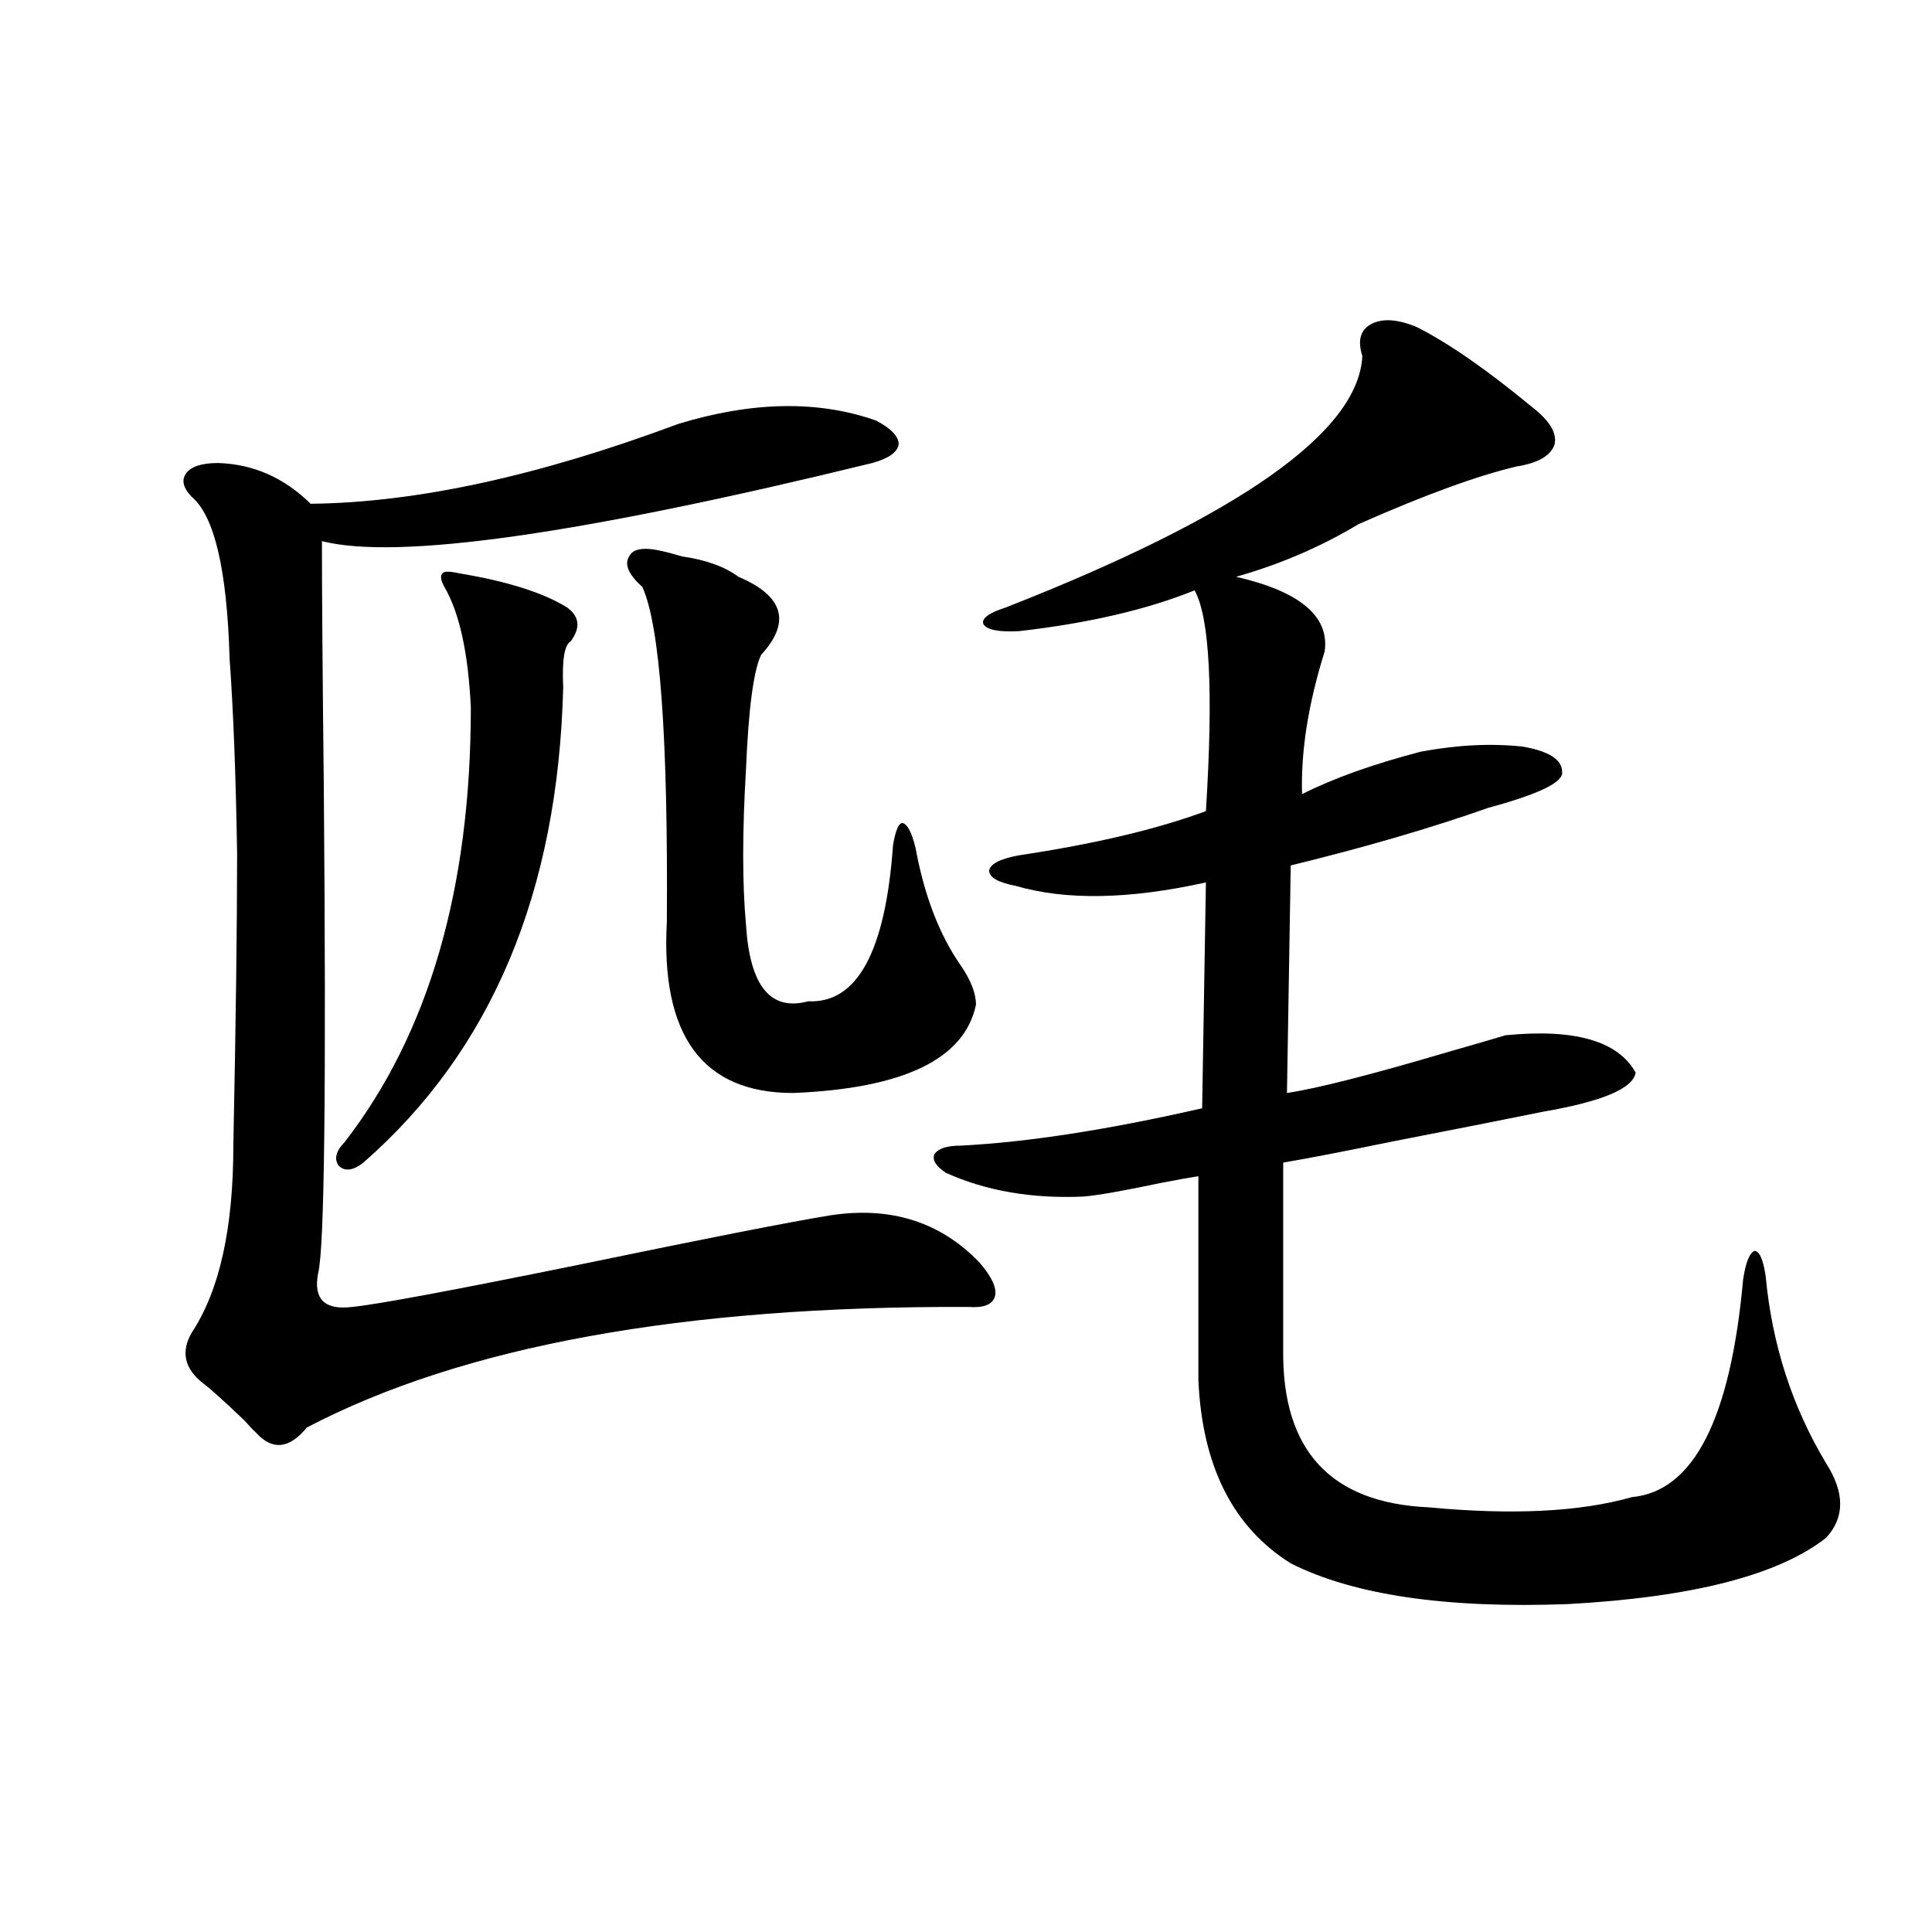 <?xml version="1.0" encoding="utf-8"?>
<!-- Generator: Adobe Illustrator 16.0.0, SVG Export Plug-In . SVG Version: 6.00 Build 0)  -->
<!DOCTYPE svg PUBLIC "-//W3C//DTD SVG 1.1//EN" "http://www.w3.org/Graphics/SVG/1.1/DTD/svg11.dtd">
<svg version="1.1" id="图层_1" xmlns="http://www.w3.org/2000/svg" xmlns:xlink="http://www.w3.org/1999/xlink" x="0px" y="0px"
	 width="1000px" height="1000px" viewBox="0 0 1000 1000" enable-background="new 0 0 1000 1000" xml:space="preserve">
<path d="M351.016,219.438c38.368-11.714,72.514-12.305,102.437-1.758c7.805,4.106,11.707,8.213,11.707,12.305
	c-0.655,4.106-5.213,7.334-13.658,9.668c-150.896,36.914-245.848,50.4-284.871,40.43c0,25.791,0.32,68.555,0.976,128.32
	c1.296,154.688,0.32,238.184-2.927,250.488c-2.606,13.486,3.247,19.336,17.561,17.578c12.348-1.167,51.706-8.486,118.046-21.973
	c65.029-13.472,108.29-21.973,129.753-25.488c31.219-4.683,56.904,3.516,77.071,24.609c6.494,7.622,9.101,13.486,7.805,17.578
	c-1.311,4.106-5.854,5.864-13.658,5.273c-147.648-0.576-261.792,20.215-342.431,62.402c-9.115,11.138-17.896,12.017-26.341,2.637
	c-1.311-1.167-3.262-3.213-5.854-6.152c-10.411-9.956-17.561-16.396-21.463-19.336c-9.756-7.607-11.707-16.396-5.854-26.367
	c14.299-21.67,21.463-53.901,21.463-96.68c1.296-63.857,1.951-114.258,1.951-151.172c-0.655-40.43-1.951-74.116-3.902-101.074
	c-1.311-45.703-7.805-73.525-19.512-83.496c-4.558-4.683-5.533-8.789-2.927-12.305c2.592-3.516,8.125-5.273,16.585-5.273
	c18.201,0.591,34.146,7.622,47.804,21.094C215.409,260.17,278.822,246.396,351.016,219.438z M237.848,296.781
	c24.71,4.106,43.246,9.971,55.608,17.578c6.494,4.697,7.149,10.547,1.951,17.578c-3.262,1.758-4.558,9.668-3.902,23.73
	c-2.606,106.06-37.072,188.086-103.412,246.094c-5.213,4.106-9.436,4.697-12.683,1.758c-2.606-3.516-1.631-7.607,2.927-12.305
	c43.566-56.25,65.364-131.245,65.364-225c-1.311-28.125-5.854-48.916-13.658-62.402c-1.951-3.516-2.286-5.85-0.976-7.031
	C229.708,295.614,232.635,295.614,237.848,296.781z M343.211,285.355c2.592,0.591,5.854,1.47,9.756,2.637
	c12.348,1.758,22.104,5.273,29.268,10.547c23.414,9.971,27.316,23.442,11.707,40.43c-3.902,8.213-6.509,27.837-7.805,58.887
	c-1.951,32.822-1.951,59.766,0,80.859c1.951,31.641,12.683,44.824,32.194,39.551c25.365,1.182,39.999-25.776,43.901-80.859
	c1.296-7.607,2.927-11.426,4.878-11.426c2.592,0.591,4.878,4.985,6.829,13.184c4.543,24.609,12.348,44.824,23.414,60.645
	c5.198,7.622,7.805,14.365,7.805,20.215c-5.854,28.125-37.407,43.369-94.632,45.703c-46.828,0-68.626-29.58-65.364-88.77
	c0.641-95.498-3.582-153.218-12.683-173.145c-7.164-6.44-9.436-11.714-6.829-15.82C327.602,283.9,333.455,283.021,343.211,285.355z
	 M733.445,169.34c16.25,8.213,36.097,21.973,59.511,41.309c9.101,7.031,13.003,13.486,11.707,19.336
	c-1.951,5.864-8.46,9.668-19.512,11.426c-20.167,4.697-47.483,14.653-81.949,29.883c-19.512,11.729-40.654,20.806-63.413,27.246
	c33.17,7.622,48.444,20.518,45.853,38.672c-8.46,26.958-12.362,51.567-11.707,73.828c16.25-8.198,36.737-15.518,61.462-21.973
	c18.856-3.516,36.417-4.395,52.682-2.637c13.658,2.349,20.487,6.743,20.487,13.184c0.641,5.273-12.042,11.426-38.048,18.457
	c-29.923,10.547-64.068,20.518-102.437,29.883l-1.951,117.773c15.609-2.334,43.246-9.365,82.925-21.094
	c14.299-4.092,24.39-7.031,30.243-8.789c35.762-3.516,58.2,2.939,67.315,19.336c-1.311,8.213-17.24,14.941-47.804,20.215
	c-14.313,2.939-40.975,8.213-79.998,15.82c-22.773,4.697-40.975,8.213-54.633,10.547v96.68c-0.655,52.158,24.39,79.404,75.12,81.738
	c43.566,4.106,78.688,2.349,105.363-5.273c31.859-2.925,51.051-40.43,57.56-112.5c1.296-8.789,3.247-13.76,5.854-14.941
	c2.592,0,4.543,4.395,5.854,13.184c3.247,35.156,13.658,67.388,31.219,96.68c9.756,15.244,9.756,28.125,0,38.672
	c-24.725,19.336-69.267,30.762-133.655,34.277c-63.093,2.335-110.896-4.696-143.411-21.094
	c-29.923-18.745-45.853-50.386-47.804-94.922V608.793c-3.902,0.591-10.411,1.758-19.512,3.516
	c-19.512,4.106-32.85,6.455-39.999,7.031c-26.676,1.182-50.41-2.925-71.218-12.305c-5.213-3.516-7.164-6.729-5.854-9.668
	c1.951-2.925,6.494-4.395,13.658-4.395c34.466-1.758,76.096-8.198,124.875-19.336l1.951-116.895
	c-39.679,8.789-72.528,9.38-98.534,1.758c-9.115-1.758-13.658-4.395-13.658-7.91c0.641-3.516,5.854-6.152,15.609-7.91
	c39.023-5.85,71.218-13.472,96.583-22.852c3.902-62.1,1.951-100.195-5.854-114.258c-24.725,9.971-54.968,17.002-90.729,21.094
	c-10.411,0.591-16.585-0.576-18.536-3.516c-1.311-2.925,2.592-5.85,11.707-8.789c120.973-47.461,182.435-90.815,184.386-130.078
	c-2.606-8.198-0.976-13.76,4.878-16.699C715.885,164.657,723.689,165.248,733.445,169.34z"/>
</svg>

